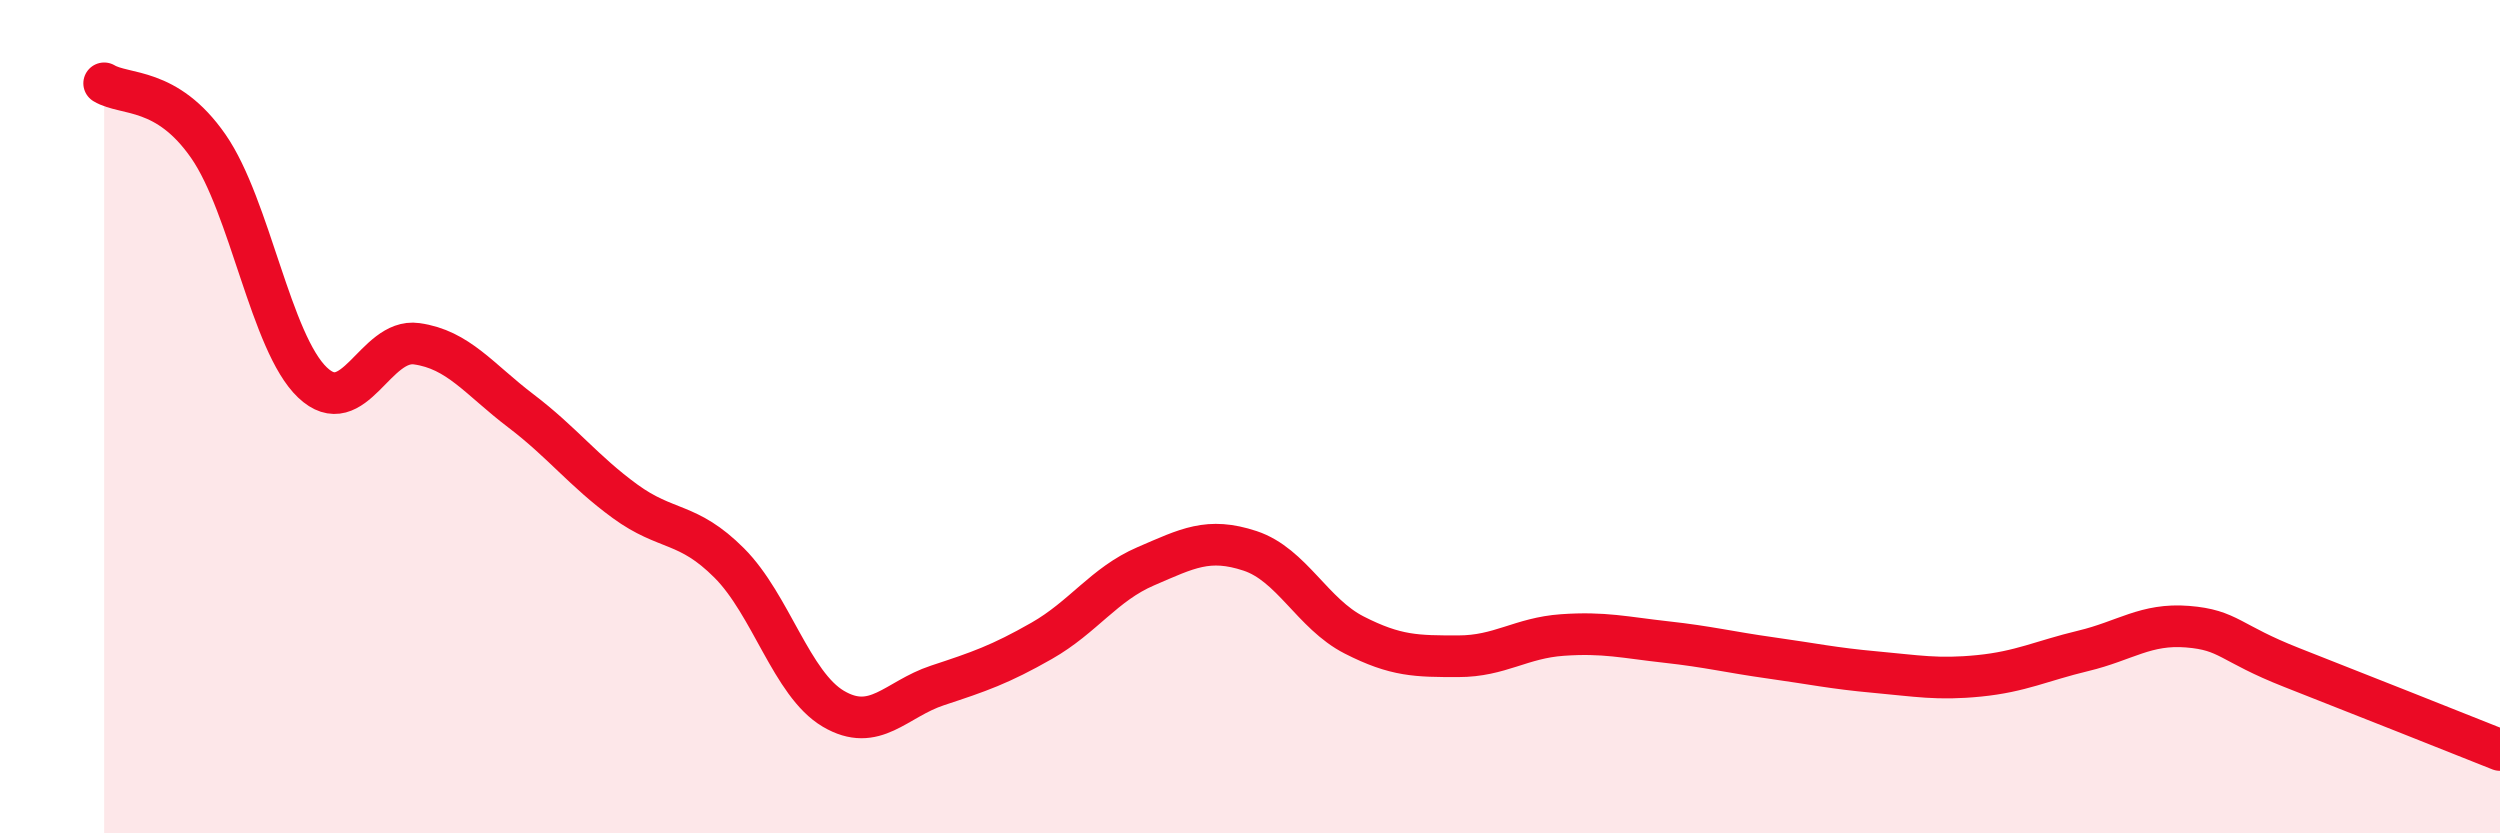 
    <svg width="60" height="20" viewBox="0 0 60 20" xmlns="http://www.w3.org/2000/svg">
      <path
        d="M 2.5,2 C 3,2.3 4,2.07 5,3.51 C 6,4.95 6.5,8.23 7.5,9.18 C 8.5,10.13 9,8.11 10,8.25 C 11,8.39 11.5,9.1 12.5,9.86 C 13.5,10.62 14,11.3 15,12.03 C 16,12.76 16.5,12.51 17.5,13.51 C 18.5,14.51 19,16.42 20,17.01 C 21,17.6 21.5,16.78 22.5,16.45 C 23.5,16.12 24,15.95 25,15.38 C 26,14.81 26.5,14.02 27.5,13.59 C 28.5,13.16 29,12.89 30,13.22 C 31,13.55 31.5,14.73 32.5,15.24 C 33.5,15.75 34,15.75 35,15.75 C 36,15.75 36.5,15.31 37.5,15.24 C 38.5,15.17 39,15.3 40,15.41 C 41,15.52 41.5,15.65 42.5,15.79 C 43.5,15.93 44,16.04 45,16.13 C 46,16.22 46.5,16.32 47.5,16.22 C 48.5,16.12 49,15.86 50,15.62 C 51,15.38 51.5,14.96 52.5,15.04 C 53.5,15.12 53.5,15.43 55,16.02 C 56.5,16.61 59,17.6 60,18L60 20L2.5 20Z"
        fill="#EB0A25"
        opacity="0.1"
        stroke-linecap="round"
        stroke-linejoin="round"
      />
      <path
        d="M 2.5,2 C 3,2.3 4,2.07 5,3.51 C 6,4.95 6.5,8.23 7.5,9.18 C 8.5,10.13 9,8.11 10,8.25 C 11,8.39 11.5,9.1 12.5,9.86 C 13.5,10.62 14,11.3 15,12.03 C 16,12.76 16.5,12.51 17.5,13.51 C 18.5,14.51 19,16.42 20,17.01 C 21,17.6 21.5,16.78 22.5,16.45 C 23.5,16.12 24,15.95 25,15.38 C 26,14.81 26.5,14.02 27.5,13.59 C 28.5,13.16 29,12.89 30,13.22 C 31,13.55 31.5,14.73 32.5,15.24 C 33.5,15.75 34,15.75 35,15.75 C 36,15.75 36.5,15.31 37.5,15.24 C 38.5,15.17 39,15.3 40,15.41 C 41,15.52 41.5,15.65 42.5,15.79 C 43.5,15.93 44,16.04 45,16.13 C 46,16.22 46.5,16.32 47.5,16.22 C 48.5,16.12 49,15.86 50,15.62 C 51,15.38 51.5,14.96 52.5,15.04 C 53.5,15.12 53.5,15.43 55,16.02 C 56.5,16.61 59,17.6 60,18"
        stroke="#EB0A25"
        stroke-width="1"
        fill="none"
        stroke-linecap="round"
        stroke-linejoin="round"
      />
    </svg>
  